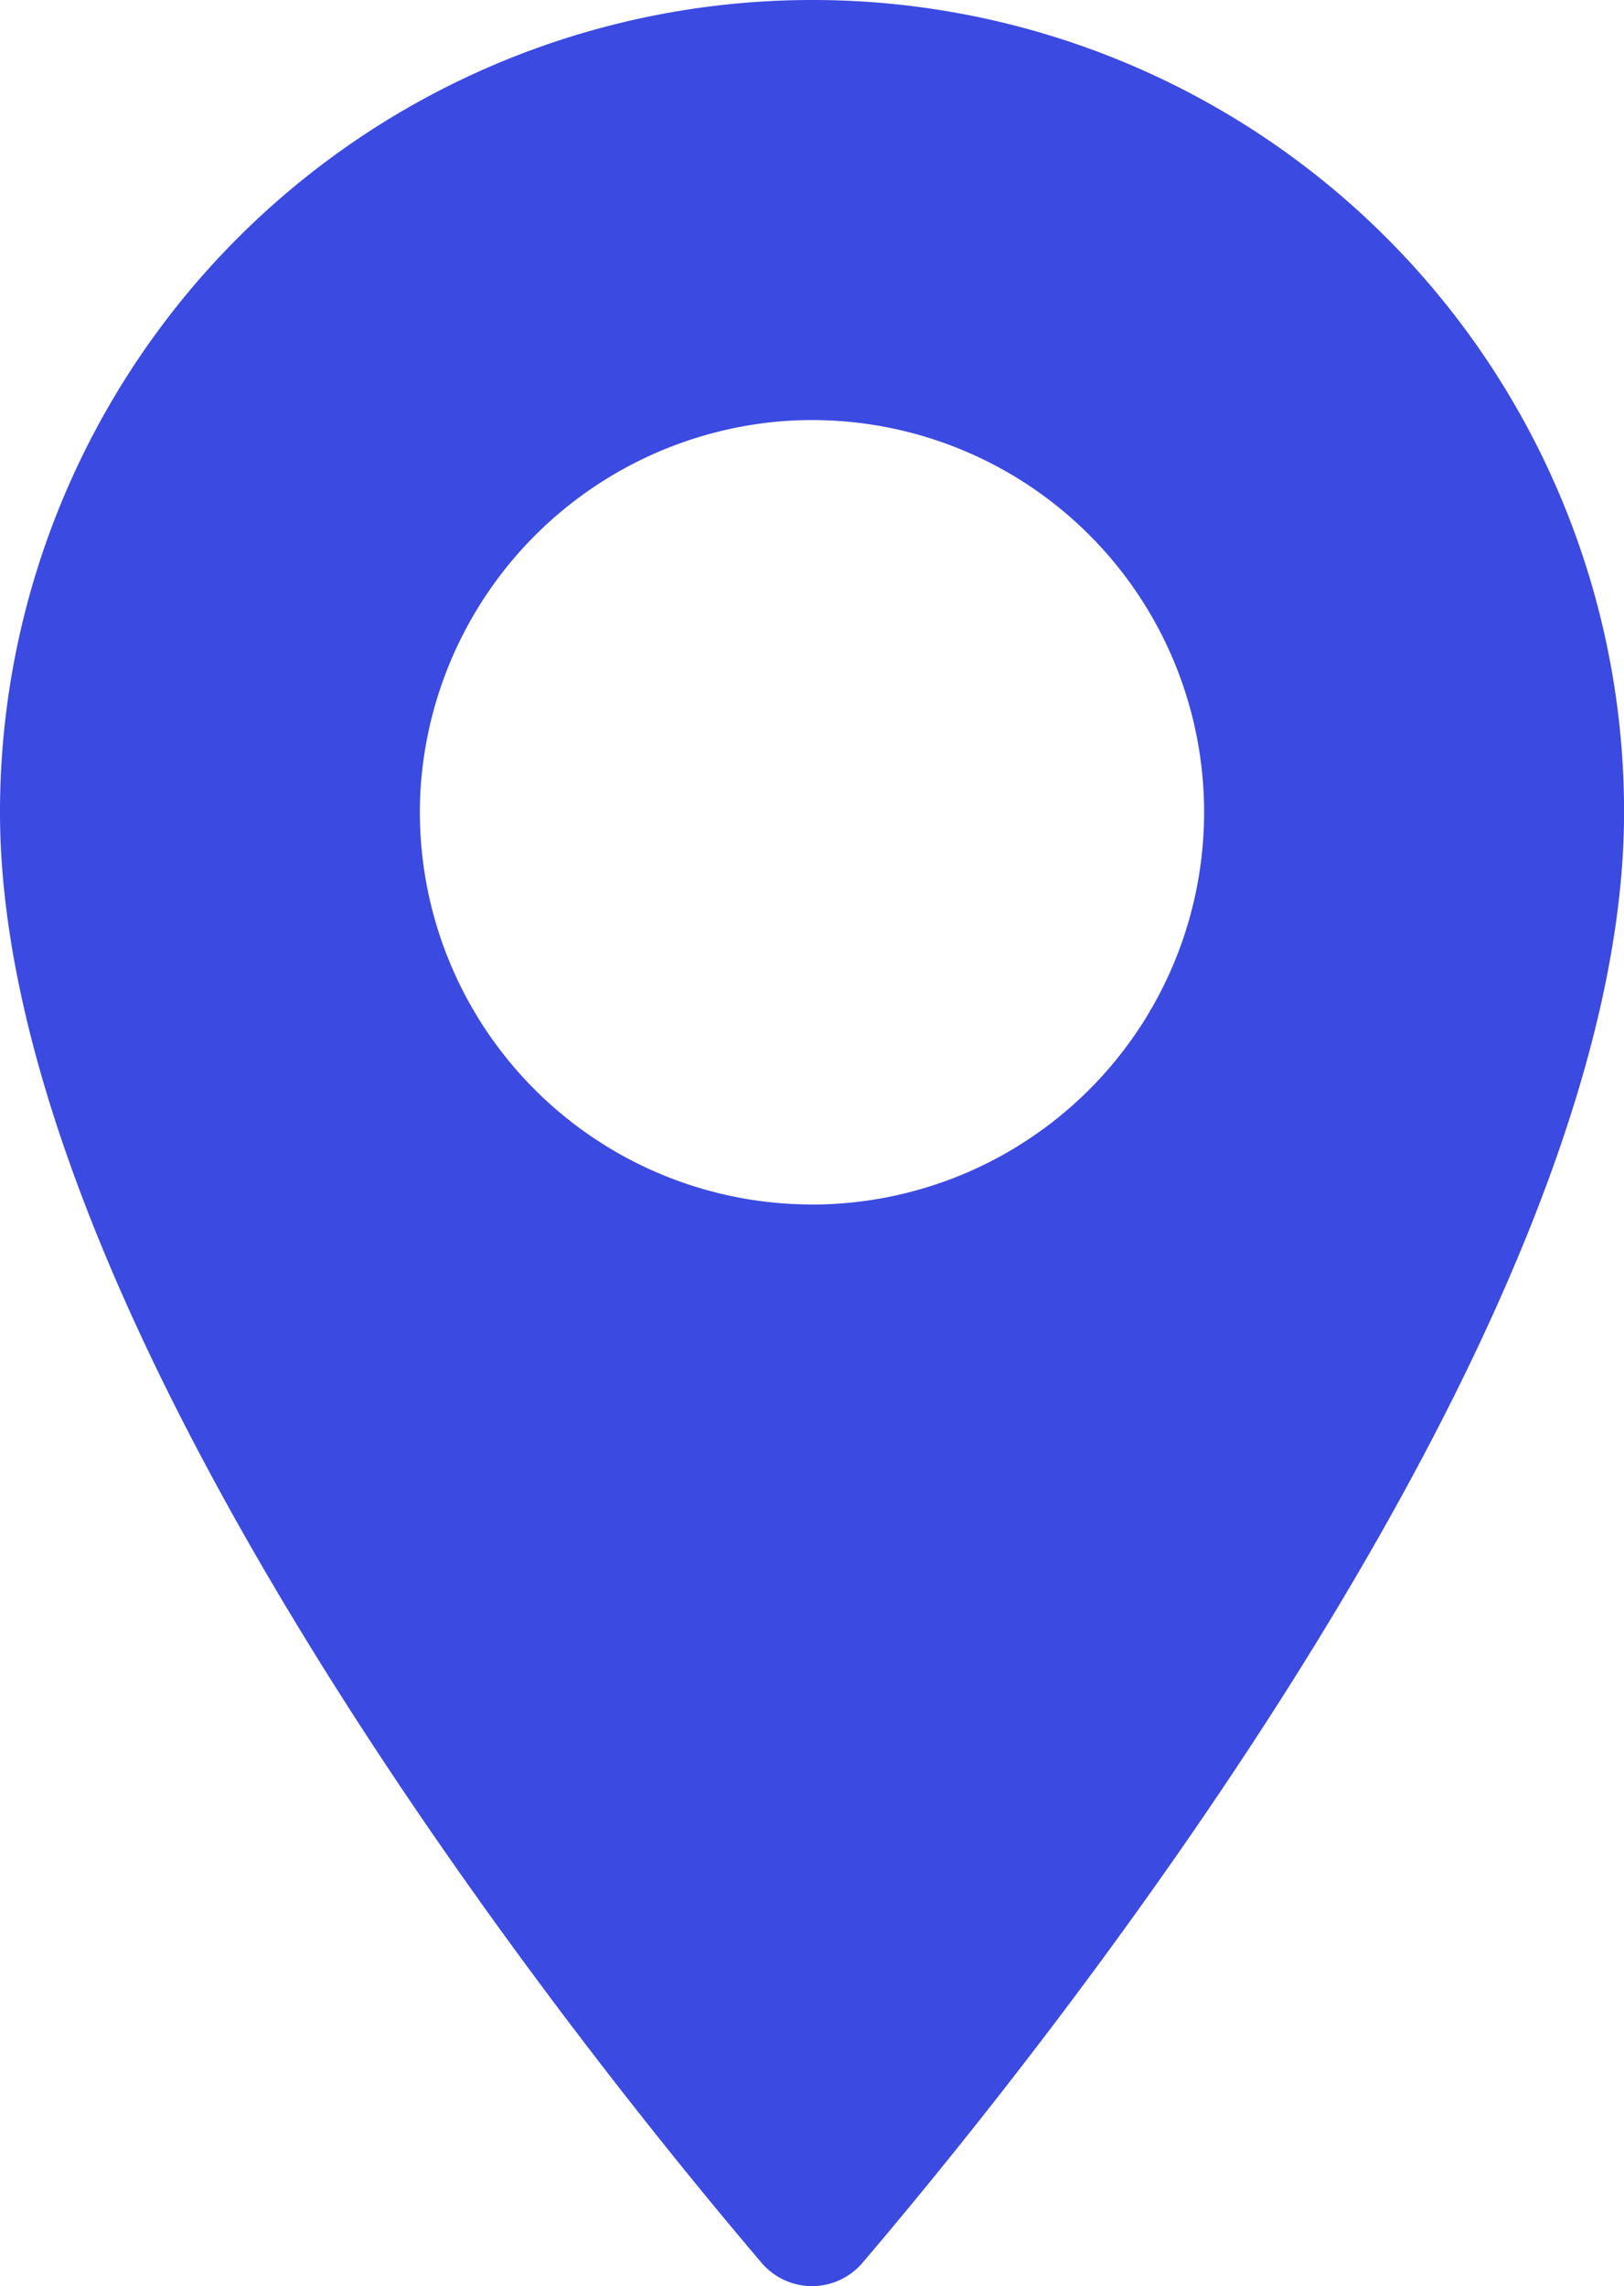 <svg xmlns="http://www.w3.org/2000/svg" width="26.95" height="37.926" viewBox="0 0 26.95 37.926">
  <path id="Icon_material-location-on" data-name="Icon material-location-on" d="M-210.908,8863.205a13.475,13.475,0,0,0-13.475,13.476h0c0,8.571,9.692,20.6,12.637,24.062a1.1,1.1,0,0,0,1.677,0c2.945-3.457,12.637-15.49,12.637-24.062a13.465,13.465,0,0,0-13.454-13.476Zm0,19.982a6.508,6.508,0,0,1-6.494-6.922,6.536,6.536,0,0,1,6.079-6.078,6.506,6.506,0,0,1,6.922,6.493A6.509,6.509,0,0,1-210.908,8883.188Z" transform="translate(224.383 -8863.205)" fill="#3b4ae0"/>
</svg>
